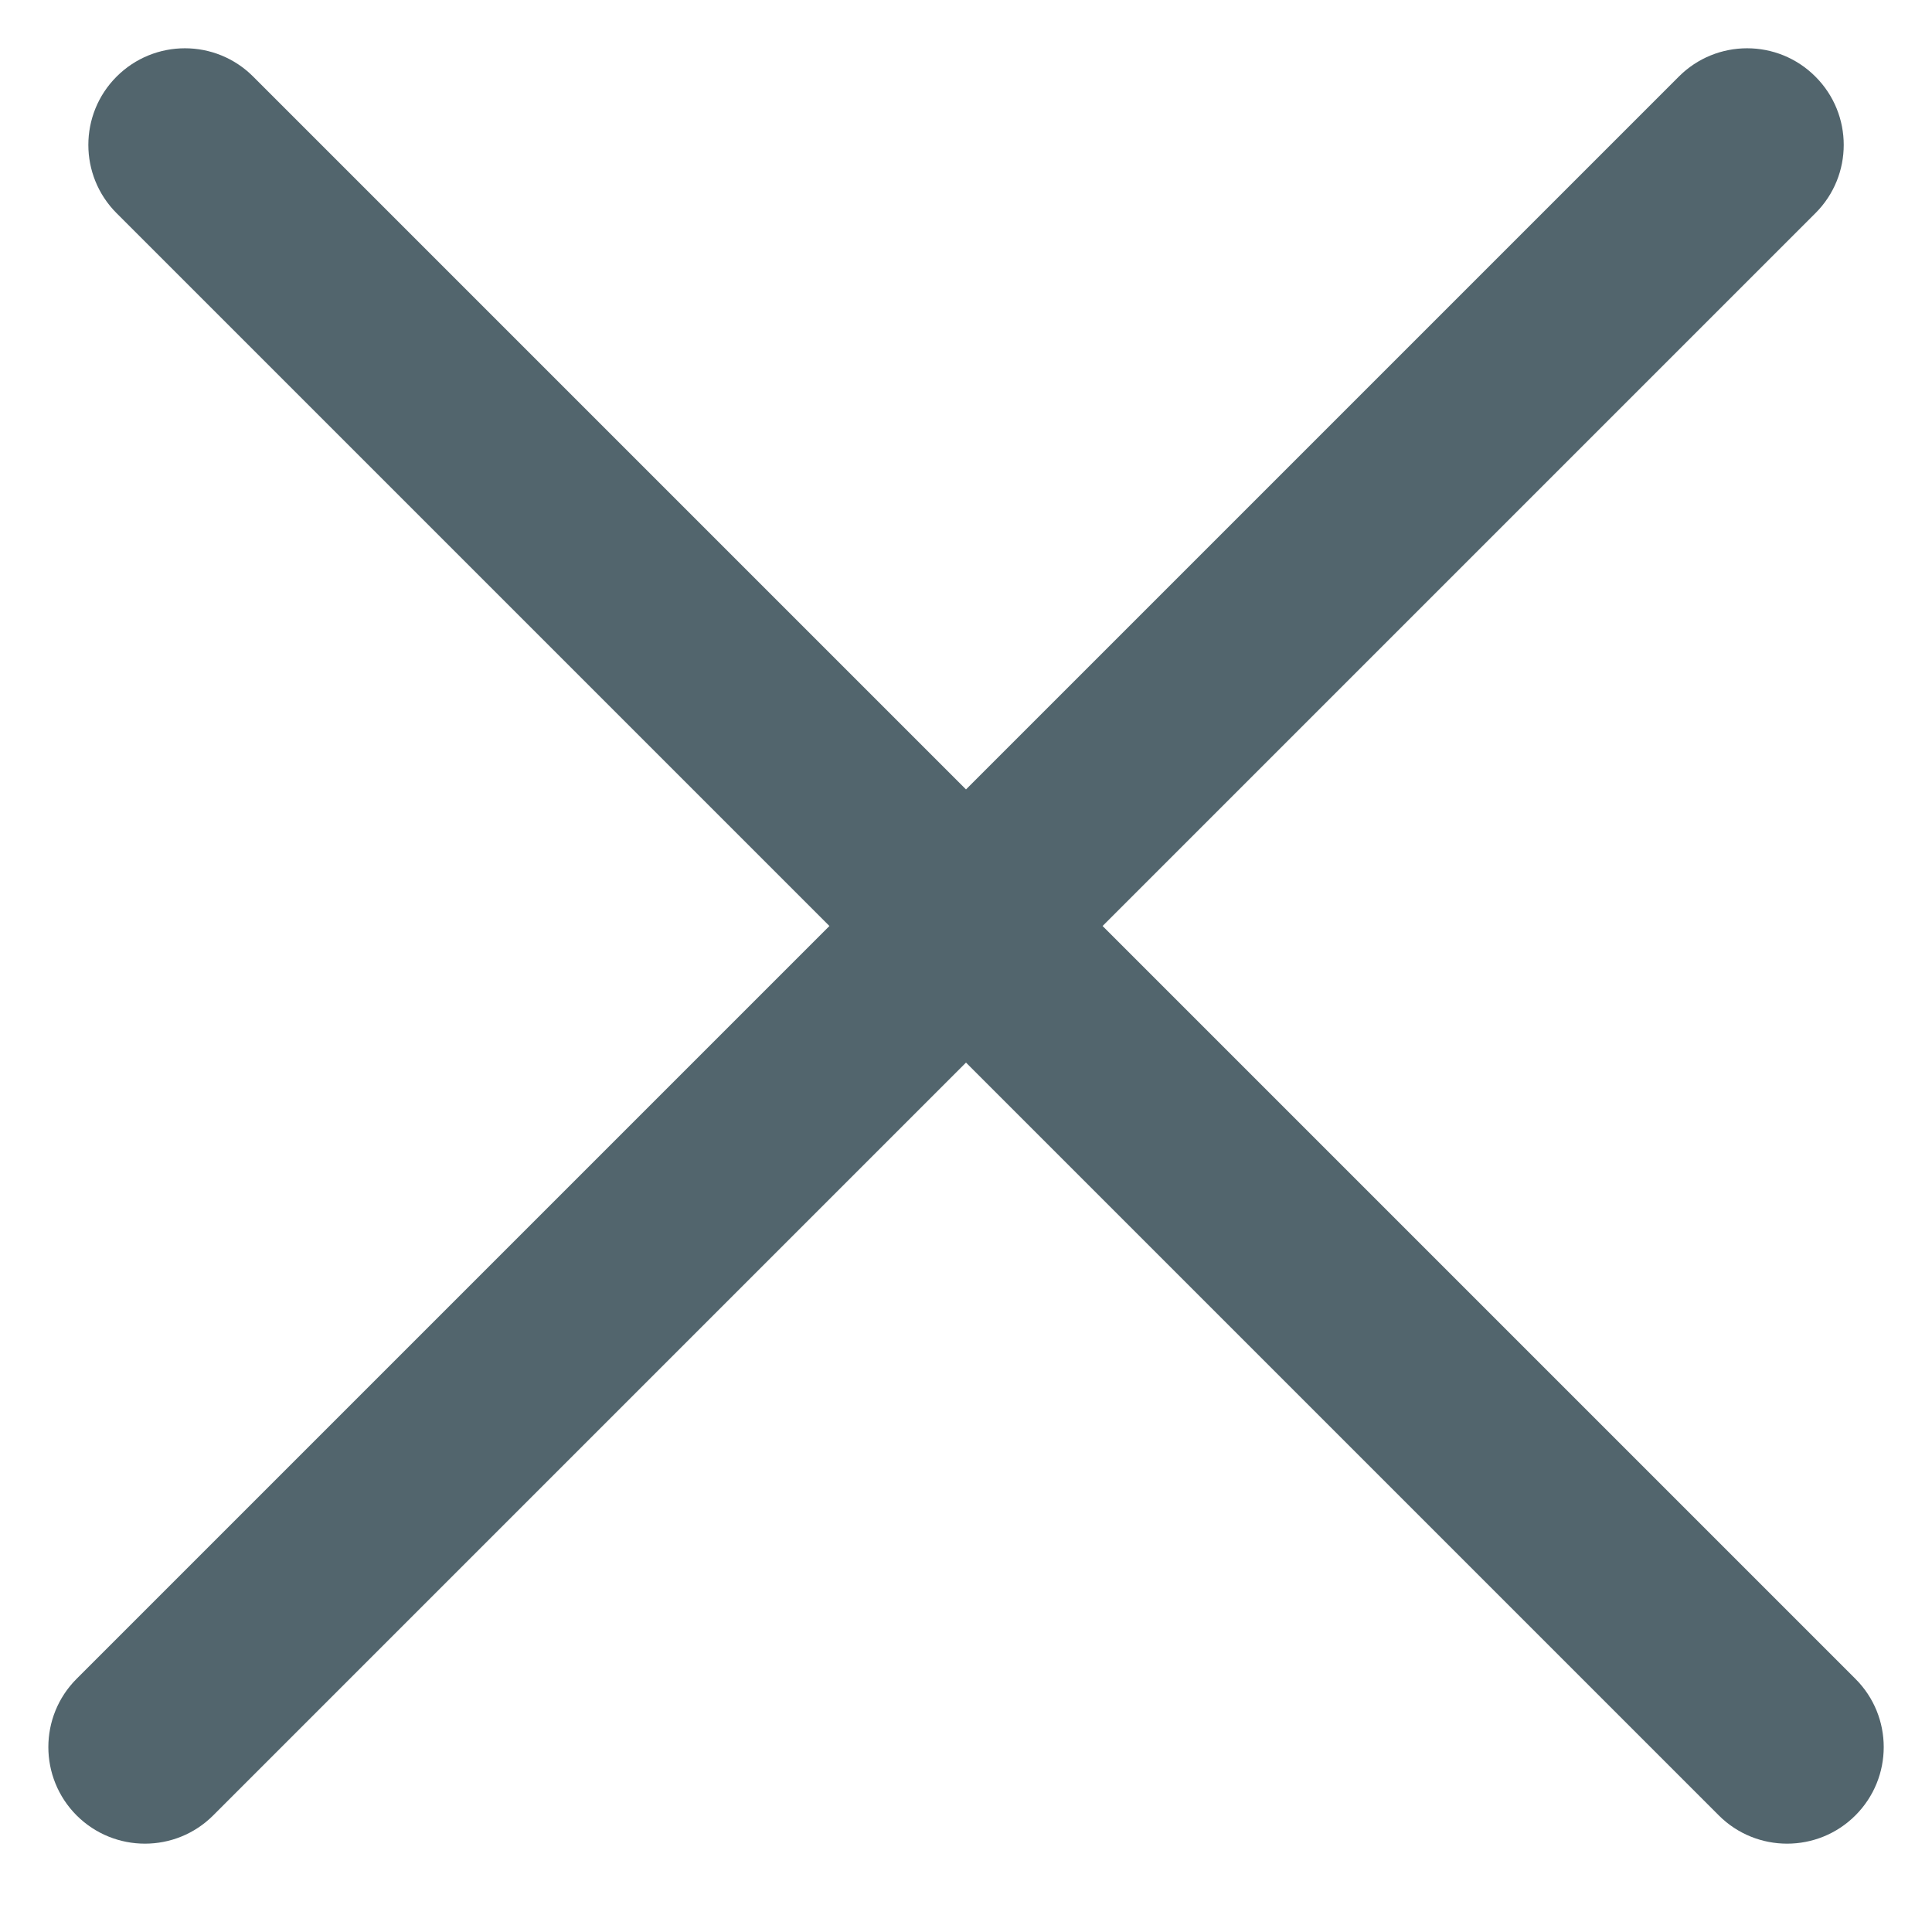 <svg width="20" height="20" viewBox="0 0 20 20" fill="none" xmlns="http://www.w3.org/2000/svg"><path d="M2.621 0.793C2.231 0.402 1.598 0.402 1.207 0.793C0.817 1.183 0.817 1.817 1.207 2.207L8.586 9.586L0.793 17.379C0.403 17.769 0.403 18.402 0.793 18.793C1.184 19.183 1.817 19.183 2.207 18.793L10 11L17.793 18.793C18.183 19.183 18.817 19.183 19.207 18.793C19.598 18.402 19.598 17.769 19.207 17.379L11.414 9.586L18.793 2.207C19.184 1.817 19.184 1.183 18.793 0.793C18.403 0.402 17.769 0.402 17.379 0.793L10 8.172L2.621 0.793Z" fill="#52656d"/></svg>
